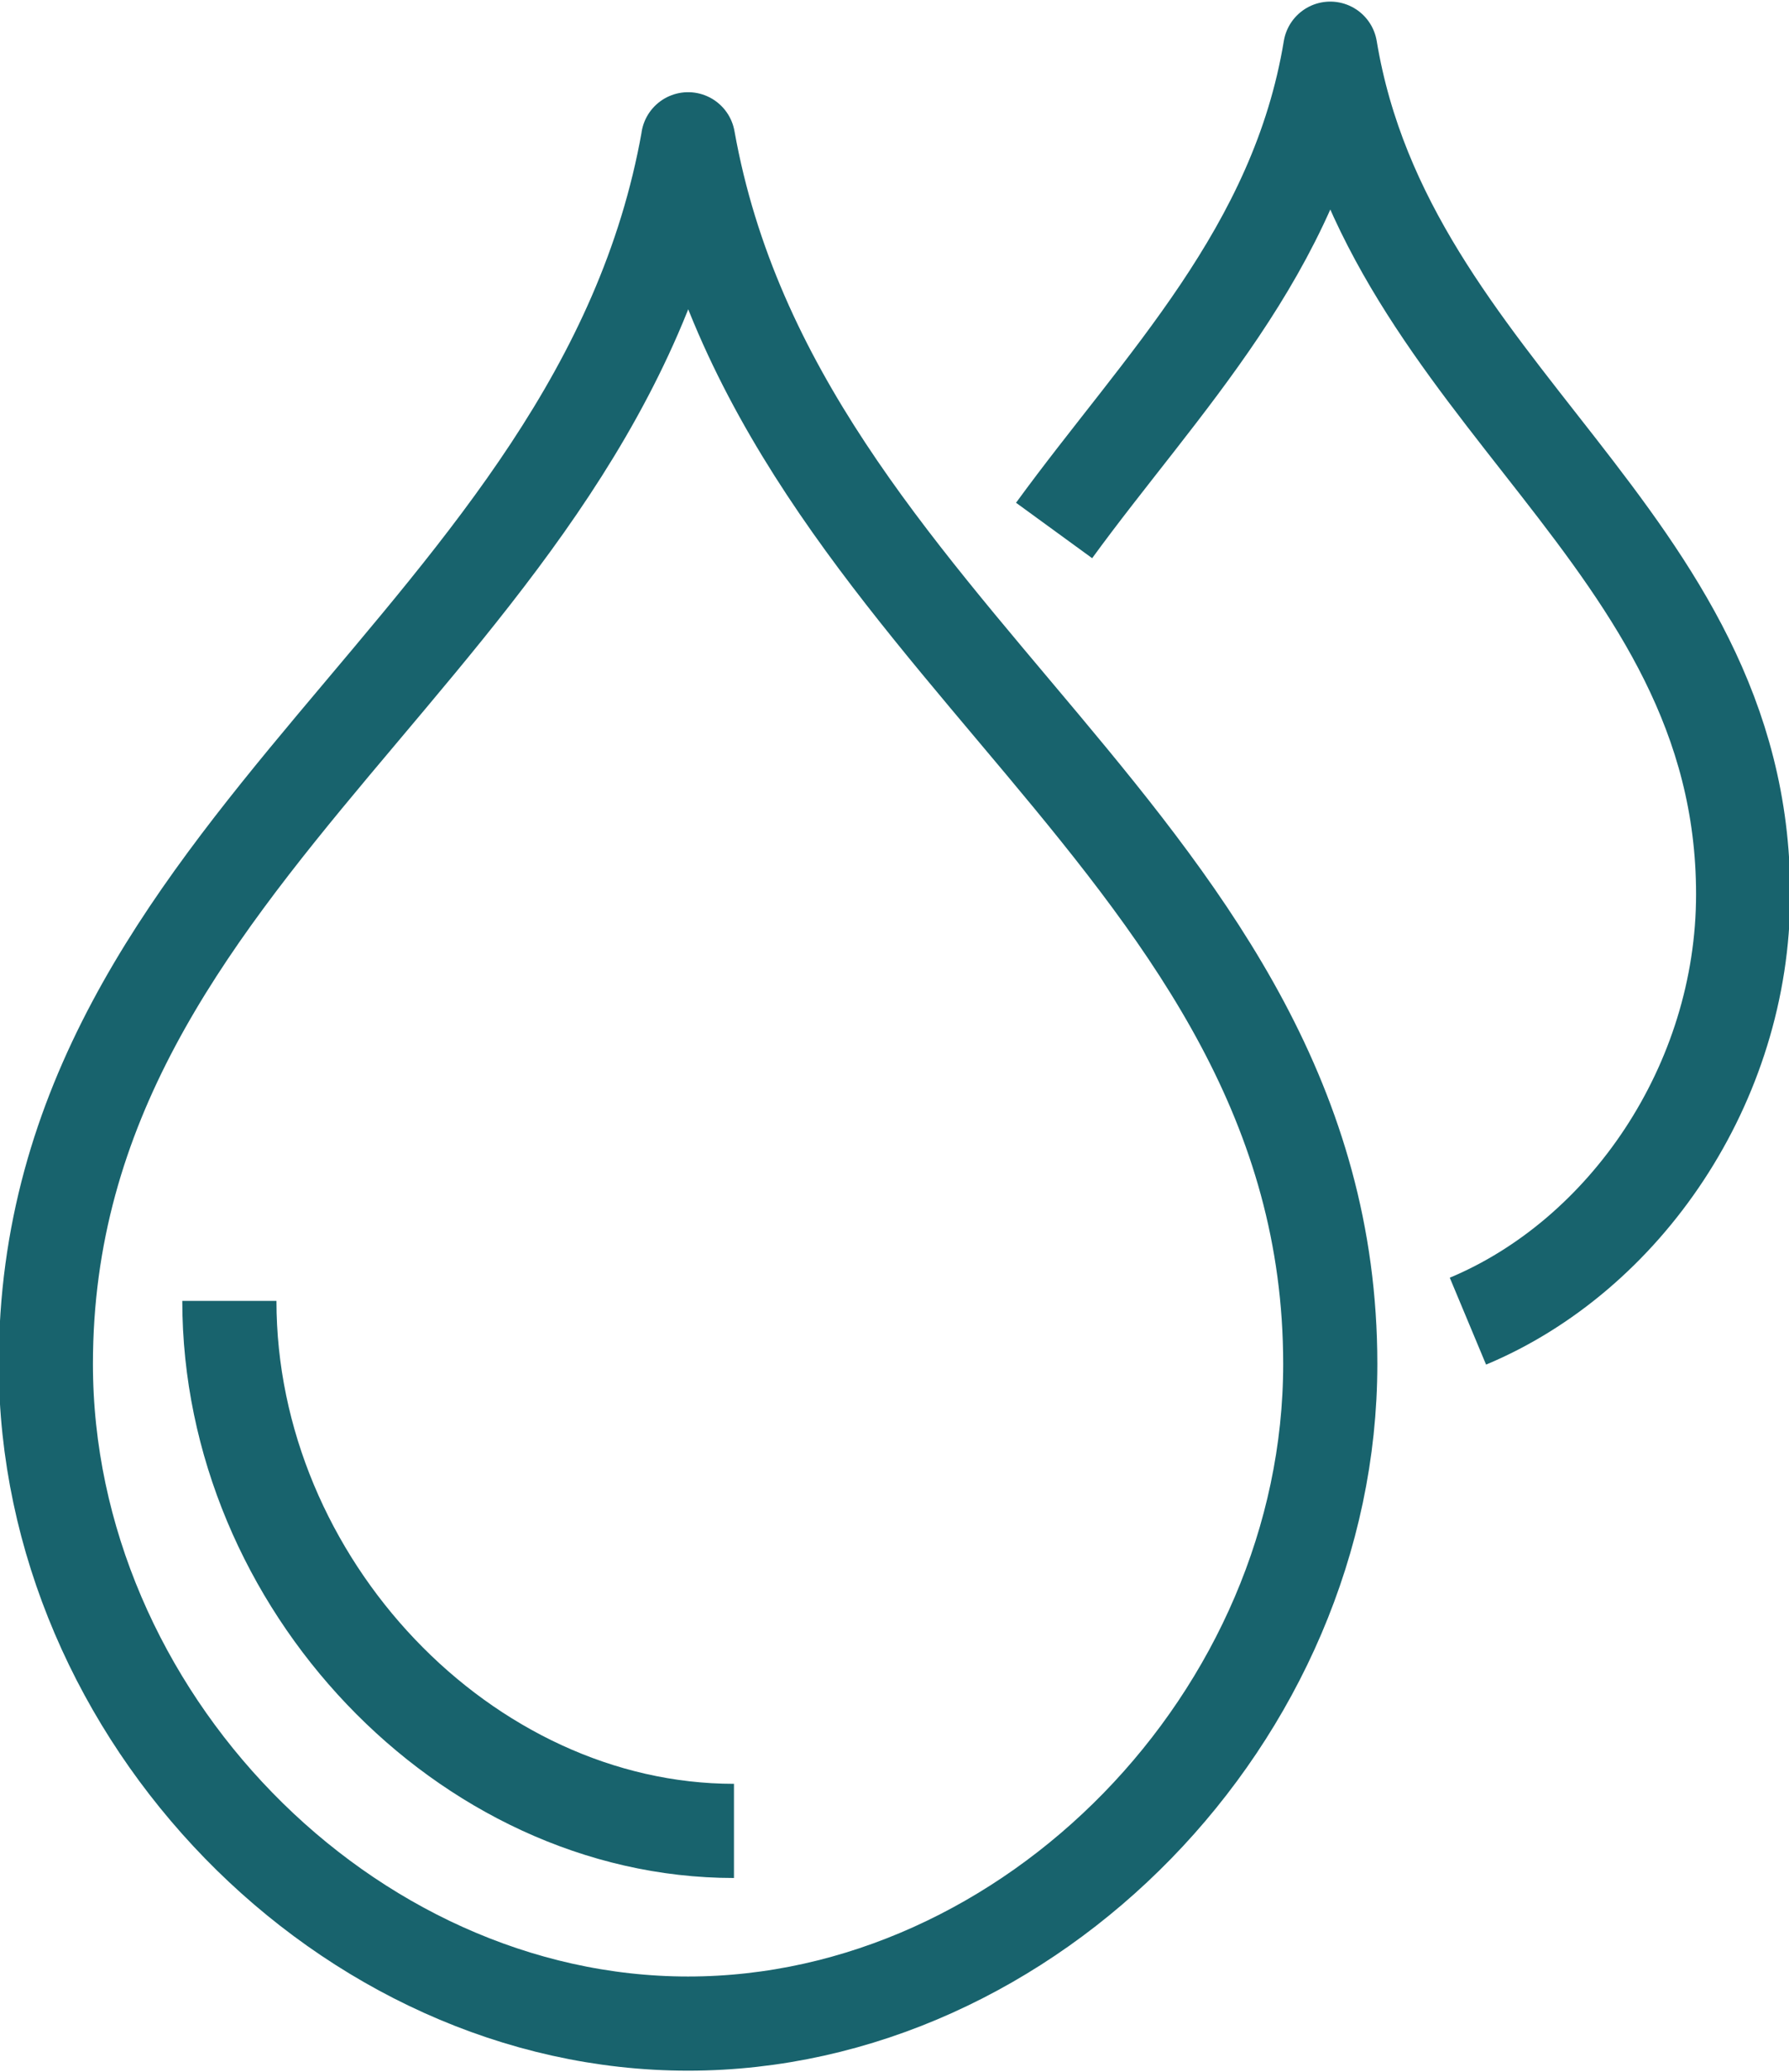 <svg width="19" height="22" viewBox="0 0 19 22" fill="none" xmlns="http://www.w3.org/2000/svg">
<g clip-path="url(#clip0_288_11229)">
<path d="M15.59 14.029C17.256 13.333 18.513 11.512 18.513 9.496C18.513 5.689 14.737 4.19 14.128 0.517C13.773 2.666 12.331 4.073 11.195 5.633" stroke="#18636D" stroke-linejoin="round"/>
<path d="M2.436 13.814C2.436 16.812 4.94 19.442 7.795 19.442M7.308 1.484C6.363 6.8 0.487 8.969 0.487 14.484C0.487 18.214 3.673 21.488 7.308 21.488C10.942 21.488 14.128 18.219 14.128 14.484C14.128 8.969 8.258 6.8 7.308 1.479V1.484Z" stroke="#18636D" stroke-linejoin="round"/>
</g>
<defs>
<clipPath id="clip0_288_11229">
<rect width="19" height="22" fill="white"/>
</clipPath>
</defs>
</svg>
